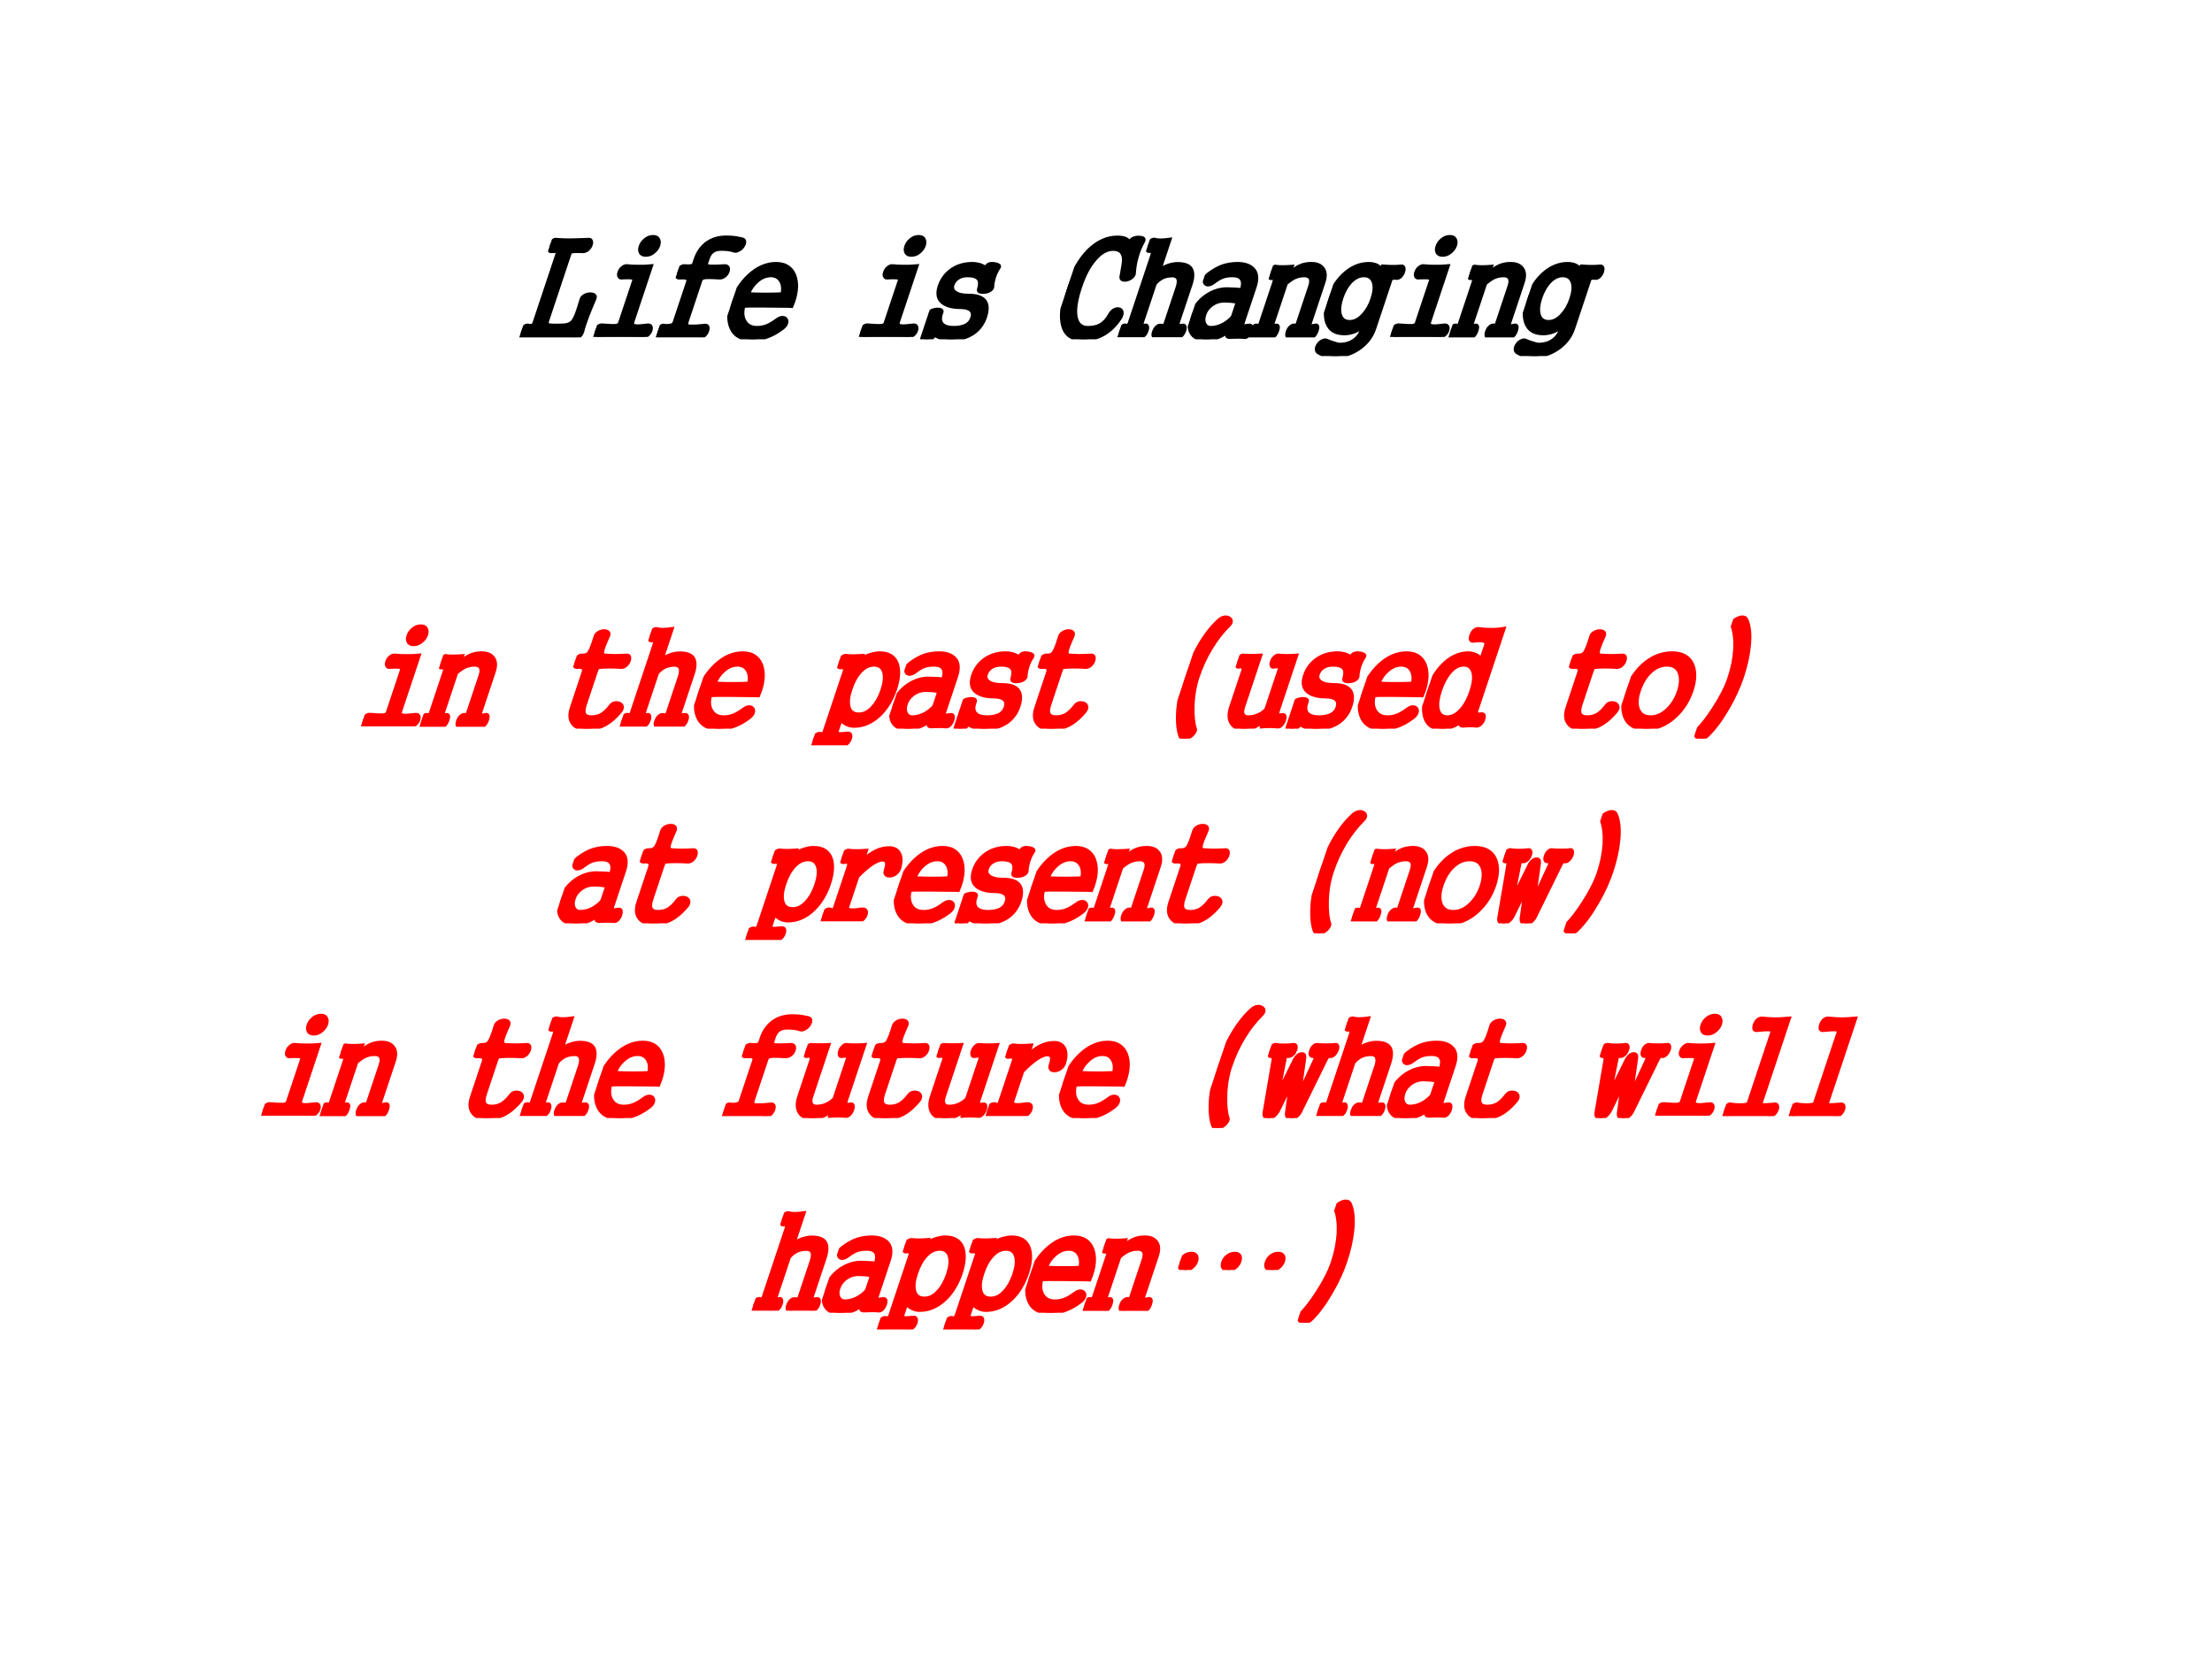 <?xml version="1.0" encoding="UTF-8" standalone="no"?>
<!DOCTYPE svg PUBLIC "-//W3C//DTD SVG 1.1//EN" "http://www.w3.org/Graphics/SVG/1.1/DTD/svg11.dtd">
<svg xmlns="http://www.w3.org/2000/svg" xmlns:xlink="http://www.w3.org/1999/xlink" version="1.1" width="720pt" height="540pt" viewBox="0 0 720 540">
<rect x="0" y="0" width="720" height="540" fill="#333333" stroke="none"/>
<g enable-background="new">
<g>
<g id="Layer-1" data-name="Artifact">
<clipPath id="cp6">
<path transform="matrix(1,0,0,-1,0,540)" d="M 0 0 L 720 0 L 720 540 L 0 540 Z " fill-rule="evenodd"/>
</clipPath>
<g clip-path="url(#cp6)">
<path transform="matrix(1,0,0,-1,0,540)" d="M 0 0 L 720 0 L 720 540 L 0 540 Z " fill="#ffffff" fill-rule="evenodd"/>
</g>
</g>
<g id="Layer-1" data-name="Span">
<clipPath id="cp7">
<path transform="matrix(1,0,0,-1,0,540)" d="M 0 0 L 720 0 L 720 540 L 0 540 Z " fill-rule="evenodd"/>
</clipPath>
<g clip-path="url(#cp7)">
<symbol id="font_8_8e9">
<path d="M .076 .624 L .076 .115 C .076 .099 .072 .09 .062 .087 C .057 .084 .046 .084 .029 .087 C .02 .089 .013 .085 .008 .075 C .003 .067 0 .057 0 .045 C 0 .032 .003 .022 .008 .013 C .013 .005 .02 .001 .029 .003 C .084 .005 .143 .006 .205 .006 C .268 .006 .328 .005 .386 .003 C .412 0 .43 .001 .439 .006 C .448 .011 .452 .022 .452 .041 C .449 .064 .449 .101 .451 .151 C .452 .18 .456 .224 .461 .282 C .462 .294 .458 .303 .448 .309 C .44 .315 .429 .318 .415 .318 C .401 .318 .389 .315 .38 .309 C .369 .303 .365 .294 .366 .282 C .368 .231 .368 .195 .367 .174 C .365 .148 .361 .128 .354 .116 C .346 .104 .333 .095 .315 .091 C .302 .088 .278 .087 .244 .087 L .228 .087 C .206 .087 .191 .088 .184 .09 C .172 .093 .166 .102 .166 .115 L .166 .624 C .166 .63 .173 .634 .187 .636 C .196 .638 .214 .638 .24 .638 L .263 .637 C .274 .637 .284 .641 .291 .65 C .298 .658 .301 .668 .301 .68 C .301 .693 .298 .703 .291 .711 C .284 .72 .274 .723 .263 .721 C .207 .719 .161 .717 .124 .717 C .086 .717 .055 .719 .029 .721 C .02 .723 .013 .72 .008 .711 C .003 .703 0 .693 0 .68 C 0 .668 .003 .658 .008 .65 C .013 .641 .02 .637 .029 .637 L .04 .638 C .053 .638 .062 .638 .066 .636 C .073 .635 .076 .631 .076 .624 Z "/>
</symbol>
<symbol id="font_8_906">
<path d="M .192 .739 C .172 .739 .155 .732 .144 .718 C .133 .706 .128 .69 .128 .672 C .128 .655 .133 .641 .144 .628 C .155 .614 .172 .607 .192 .607 C .213 .607 .229 .614 .24 .628 C .251 .641 .257 .655 .257 .672 C .257 .69 .251 .706 .24 .718 C .229 .732 .213 .739 .192 .739 M .164 .424 L .164 .106 C .164 .091 .153 .083 .132 .081 C .119 .08 .093 .081 .055 .084 L .038 .085 C .026 .087 .016 .084 .009 .075 C .003 .066 0 .056 0 .043 C 0 .031 .003 .021 .009 .013 C .016 .004 .026 0 .038 .001 C .083 .003 .133 .003 .189 .003 C .246 .003 .304 .003 .363 .001 C .378 0 .389 .004 .397 .013 C .405 .021 .409 .032 .409 .044 C .409 .057 .405 .068 .397 .076 C .389 .084 .378 .087 .363 .084 C .325 .079 .299 .077 .284 .079 C .264 .081 .254 .09 .254 .106 L .254 .523 C .222 .52 .189 .518 .156 .519 C .124 .519 .097 .52 .074 .523 C .062 .525 .052 .521 .045 .512 C .038 .504 .035 .494 .035 .481 C .035 .468 .038 .458 .045 .451 C .052 .441 .062 .438 .074 .439 L .08 .44 C .108 .441 .127 .441 .138 .44 C .155 .438 .164 .433 .164 .424 Z "/>
</symbol>
<symbol id="font_8_903">
<path d="M .102 .417 L .102 .114 C .102 .101 .095 .093 .082 .088 C .07 .084 .052 .083 .03 .085 C .021 .089 .013 .086 .008 .076 C .003 .069 .001 .059 .001 .046 C .001 .033 .003 .022 .008 .014 C .013 .004 .021 -0 .03 .001 C .052 .005 .091 .007 .147 .007 C .203 .007 .262 .005 .324 .001 C .337 -0 .348 .004 .355 .013 C .362 .021 .365 .032 .365 .045 C .365 .058 .362 .068 .355 .076 C .348 .085 .337 .088 .324 .085 C .304 .083 .285 .082 .266 .08 C .247 .08 .233 .08 .222 .08 C .211 .08 .204 .083 .199 .087 C .194 .092 .191 .101 .191 .114 L .191 .417 C .191 .431 .199 .439 .215 .443 C .232 .446 .27 .446 .327 .442 C .34 .441 .351 .445 .359 .454 C .367 .462 .37 .472 .37 .484 C .37 .496 .367 .506 .359 .514 C .351 .523 .34 .527 .327 .526 C .269 .522 .231 .522 .215 .524 C .199 .526 .191 .534 .191 .546 L .191 .58 C .191 .605 .198 .623 .21 .635 C .222 .647 .242 .654 .268 .654 C .286 .654 .304 .653 .32 .652 C .34 .649 .357 .646 .371 .641 C .382 .638 .392 .64 .401 .647 C .41 .653 .417 .661 .42 .673 C .423 .685 .423 .695 .419 .704 C .414 .715 .405 .721 .393 .724 C .367 .729 .347 .733 .331 .735 C .313 .737 .292 .738 .268 .738 C .211 .738 .168 .722 .14 .692 C .114 .664 .102 .627 .102 .58 L .102 .546 C .102 .535 .094 .528 .08 .526 C .072 .524 .056 .524 .033 .526 C .023 .527 .014 .523 .008 .514 C .003 .506 0 .496 0 .485 C 0 .473 .003 .463 .008 .454 C .014 .445 .023 .441 .033 .442 C .055 .443 .071 .443 .08 .441 C .094 .438 .102 .43 .102 .417 Z "/>
</symbol>
<symbol id="font_8_902">
<path d="M .227 .557 C .157 .557 .101 .528 .059 .471 C .02 .417 0 .353 0 .277 C 0 .202 .02 .138 .061 .086 C .105 .029 .167 0 .244 0 C .28 0 .312 .006 .341 .017 C .376 .03 .409 .051 .439 .082 C .45 .093 .455 .105 .454 .117 C .453 .128 .449 .137 .439 .146 C .431 .153 .421 .158 .41 .158 C .398 .159 .387 .154 .378 .145 C .354 .122 .333 .106 .314 .098 C .295 .089 .271 .084 .244 .084 C .201 .084 .165 .101 .137 .134 C .111 .164 .097 .202 .095 .246 C .119 .249 .167 .25 .237 .249 C .278 .249 .343 .248 .431 .247 L .451 .246 L .453 .277 C .453 .353 .433 .417 .394 .471 C .351 .528 .295 .557 .227 .557 M .227 .473 C .262 .473 .292 .458 .316 .429 C .338 .403 .35 .371 .354 .333 C .314 .331 .272 .33 .228 .33 C .187 .33 .144 .331 .1 .333 C .102 .371 .114 .404 .136 .43 C .159 .458 .189 .473 .227 .473 Z "/>
</symbol>
<symbol id="font_8_8bd">
<path d="M -2147483500 -2147483500 Z "/>
</symbol>
<symbol id="font_8_910">
<path d="M .198 .557 C .135 .557 .087 .54 .055 .506 C .028 .477 .015 .441 .015 .397 C .015 .338 .04 .294 .092 .267 C .128 .248 .172 .238 .225 .238 C .261 .238 .288 .231 .307 .218 C .325 .205 .334 .186 .334 .161 C .334 .136 .325 .118 .306 .104 C .286 .091 .257 .084 .218 .084 C .177 .084 .146 .093 .125 .11 C .102 .129 .092 .157 .094 .195 C .095 .204 .09 .21 .079 .215 C .07 .219 .059 .22 .045 .219 C .031 .217 .02 .214 .012 .208 C .003 .201 0 .193 .004 .183 C .008 .161 .011 .136 .012 .108 C .012 .08 .009 .056 .005 .037 C .002 .027 .004 .018 .013 .012 C .021 .006 .031 .002 .044 .001 C .057 0 .068 .002 .077 .005 C .088 .009 .094 .014 .094 .021 C .093 .028 .095 .032 .1 .032 C .103 .032 .11 .029 .122 .024 C .138 .017 .152 .012 .163 .009 C .183 .003 .204 0 .225 0 C .295 0 .347 .015 .382 .046 C .412 .073 .428 .112 .428 .161 C .428 .218 .41 .26 .376 .287 C .345 .311 .303 .322 .249 .322 C .201 .322 .166 .33 .142 .345 C .119 .358 .108 .376 .108 .398 C .108 .423 .117 .441 .135 .455 C .151 .467 .173 .473 .2 .473 C .239 .473 .268 .465 .286 .449 C .303 .434 .312 .409 .313 .376 C .312 .367 .317 .36 .328 .354 C .338 .351 .35 .349 .364 .351 C .378 .352 .389 .355 .397 .361 C .407 .368 .41 .377 .406 .386 C .4 .405 .397 .427 .396 .452 C .396 .481 .399 .505 .406 .525 C .41 .533 .407 .539 .397 .545 C .39 .549 .379 .553 .366 .555 C .353 .557 .341 .558 .331 .556 C .321 .554 .315 .549 .315 .543 C .316 .535 .314 .531 .311 .53 C .307 .53 .3 .532 .29 .536 C .275 .543 .262 .547 .252 .55 C .234 .554 .216 .557 .198 .557 Z "/>
</symbol>
<symbol id="font_8_8e0">
<path d="M .381 .186 C .372 .146 .355 .119 .33 .103 C .31 .09 .281 .084 .244 .084 C .193 .084 .155 .114 .128 .173 C .104 .226 .093 .296 .093 .383 C .093 .47 .106 .539 .134 .59 C .161 .642 .199 .668 .248 .668 C .276 .668 .299 .66 .316 .644 C .337 .625 .351 .596 .357 .557 L .371 .47 C .372 .458 .378 .45 .389 .444 C .398 .44 .409 .439 .421 .441 C .433 .444 .443 .449 .449 .457 C .457 .465 .46 .474 .457 .483 C .445 .527 .438 .569 .437 .608 C .435 .647 .438 .684 .446 .721 C .448 .73 .445 .737 .437 .743 C .429 .748 .418 .75 .404 .751 C .392 .752 .381 .751 .371 .747 C .36 .744 .354 .739 .354 .731 L .354 .71 C .335 .726 .32 .736 .308 .741 C .29 .748 .268 .752 .241 .752 C .166 .752 .107 .72 .064 .657 C .021 .592 0 .501 0 .383 C 0 .264 .02 .172 .061 .105 C .103 .035 .164 0 .244 0 C .295 0 .338 .01 .372 .03 C .416 .056 .447 .099 .465 .157 C .469 .173 .467 .187 .461 .198 C .455 .209 .446 .216 .435 .22 C .422 .224 .411 .223 .401 .217 C .39 .211 .383 .201 .381 .186 Z "/>
</symbol>
<symbol id="font_8_905">
<path d="M .056 .608 L .056 .108 C .056 .095 .054 .087 .05 .084 C .048 .083 .043 .083 .035 .085 L .029 .086 C .02 .089 .012 .086 .007 .076 C .002 .069 0 .059 0 .046 C 0 .034 .002 .023 .007 .015 C .012 .005 .02 .001 .029 .002 C .048 .004 .072 .005 .102 .005 C .128 .005 .151 .004 .171 .002 C .18 .001 .188 .005 .193 .014 C .199 .022 .201 .032 .201 .044 C .201 .057 .199 .068 .193 .076 C .188 .085 .18 .088 .171 .086 L .165 .085 C .159 .083 .154 .083 .151 .085 C .147 .088 .146 .095 .146 .108 L .146 .393 C .157 .415 .173 .431 .191 .442 C .21 .452 .233 .457 .259 .457 C .276 .457 .291 .452 .302 .441 C .315 .426 .322 .404 .322 .373 L .322 .108 C .322 .096 .32 .089 .316 .085 C .314 .084 .308 .084 .3 .084 L .288 .085 C .278 .087 .27 .083 .264 .074 C .259 .065 .257 .055 .257 .043 C .257 .031 .259 .021 .265 .013 C .271 .004 .278 -0 .288 .001 C .315 .004 .343 .005 .372 .005 C .399 .005 .424 .004 .445 .001 C .456 -0 .464 .004 .471 .013 C .477 .021 .479 .032 .479 .044 C .479 .057 .477 .068 .471 .076 C .464 .085 .456 .088 .445 .085 L .434 .084 C .424 .082 .419 .082 .417 .084 C .414 .088 .412 .095 .412 .108 L .412 .386 C .412 .44 .398 .48 .371 .506 C .346 .53 .308 .541 .259 .541 C .239 .541 .219 .537 .197 .529 C .173 .52 .156 .507 .146 .493 L .146 .721 C .119 .717 .094 .715 .072 .715 C .052 .716 .038 .718 .029 .721 C .02 .722 .012 .718 .007 .709 C .002 .701 0 .691 0 .679 C 0 .667 .002 .658 .007 .65 C .012 .641 .02 .636 .029 .637 C .038 .64 .044 .64 .048 .636 C .053 .631 .056 .621 .056 .608 Z "/>
</symbol>
<symbol id="font_8_8fe">
<path d="M .305 .054 C .306 .047 .309 .04 .312 .033 C .316 .026 .32 .021 .325 .02 L .339 .017 L .363 .018 C .383 .018 .397 .019 .406 .019 C .421 .019 .435 .018 .448 .017 C .457 .015 .465 .018 .471 .027 C .475 .035 .478 .045 .478 .058 C .478 .07 .475 .08 .471 .089 C .465 .098 .457 .102 .448 .101 L .438 .1 C .421 .096 .411 .096 .407 .098 C .401 .1 .398 .108 .398 .121 L .398 .383 C .398 .445 .377 .491 .334 .521 C .3 .545 .258 .557 .209 .557 C .171 .557 .137 .551 .109 .541 C .079 .529 .051 .51 .024 .483 C .015 .474 .01 .464 .01 .451 C .01 .439 .014 .429 .021 .42 C .029 .411 .038 .406 .049 .405 C .061 .405 .072 .409 .082 .419 C .103 .44 .122 .455 .14 .462 C .157 .469 .18 .473 .209 .473 C .246 .473 .272 .463 .288 .442 C .302 .425 .309 .398 .309 .361 C .298 .365 .279 .367 .252 .368 C .229 .369 .21 .37 .193 .37 C .141 .37 .097 .354 .06 .322 C .02 .286 0 .239 0 .18 C 0 .125 .015 .081 .045 .049 C .075 .016 .116 0 .169 0 C .199 0 .225 .005 .248 .014 C .273 .023 .292 .036 .305 .054 M .309 .169 C .298 .146 .28 .126 .257 .11 C .231 .093 .201 .084 .169 .084 C .149 .084 .131 .093 .116 .111 C .101 .13 .094 .152 .094 .18 C .094 .207 .103 .231 .122 .251 C .144 .274 .174 .286 .213 .286 C .224 .286 .239 .285 .259 .284 C .28 .282 .296 .28 .309 .277 L .309 .169 Z "/>
</symbol>
<symbol id="font_8_90b">
<path d="M .05 .408 L .05 .099 C .05 .091 .049 .087 .046 .086 C .043 .084 .037 .085 .026 .087 L .021 .087 C .014 .089 .009 .086 .005 .077 C .002 .069 0 .059 0 .047 C 0 .034 .002 .023 .005 .015 C .009 .006 .014 .001 .021 .003 C .049 .005 .075 .006 .099 .006 C .122 .006 .144 .005 .163 .003 C .172 .001 .18 .005 .186 .014 C .19 .022 .192 .033 .192 .046 C .192 .059 .19 .069 .186 .077 C .18 .086 .172 .089 .163 .087 C .152 .083 .145 .082 .143 .084 C .141 .085 .14 .09 .14 .099 L .14 .396 C .157 .417 .174 .432 .188 .441 C .209 .453 .233 .459 .26 .459 C .28 .459 .296 .453 .307 .442 C .319 .429 .325 .409 .325 .381 L .325 .099 C .325 .091 .324 .087 .322 .086 C .321 .085 .317 .085 .312 .086 L .307 .087 C .295 .09 .286 .087 .279 .077 C .273 .069 .271 .058 .271 .045 C .271 .032 .274 .021 .28 .013 C .287 .004 .296 0 .307 .003 C .344 .005 .371 .006 .39 .006 C .408 .006 .429 .005 .453 .003 C .463 .001 .471 .004 .477 .013 C .482 .022 .484 .033 .484 .046 C .484 .059 .482 .069 .477 .078 C .471 .087 .463 .09 .453 .087 C .441 .083 .431 .082 .425 .084 C .418 .086 .415 .091 .415 .099 L .415 .403 C .415 .449 .4 .485 .37 .51 C .345 .532 .313 .543 .275 .543 C .248 .543 .225 .539 .206 .531 C .195 .526 .182 .519 .168 .507 L .161 .502 L .159 .501 C .152 .496 .147 .494 .145 .496 C .14 .498 .139 .507 .141 .522 C .116 .52 .092 .519 .068 .519 C .047 .519 .031 .52 .021 .522 C .014 .525 .009 .522 .005 .513 C .002 .506 0 .495 0 .482 C 0 .47 .002 .459 .005 .451 C .009 .442 .014 .438 .021 .438 C .034 .44 .042 .439 .045 .436 C .048 .433 .05 .424 .05 .408 Z "/>
</symbol>
<symbol id="font_8_904">
<path d="M .412 .2 L .412 .559 C .412 .568 .416 .574 .423 .576 C .427 .578 .436 .579 .448 .579 L .452 .578 C .463 .576 .471 .579 .478 .588 C .483 .596 .486 .606 .486 .618 C .486 .631 .483 .641 .478 .649 C .471 .659 .463 .663 .452 .662 C .434 .66 .415 .659 .395 .659 C .374 .659 .35 .66 .321 .662 C .321 .652 .32 .646 .317 .646 C .315 .644 .31 .646 .302 .652 C .289 .66 .277 .666 .266 .671 C .247 .677 .228 .681 .206 .681 C .14 .681 .088 .654 .05 .602 C .017 .555 0 .496 0 .426 C 0 .355 .017 .297 .05 .249 C .088 .195 .14 .168 .206 .168 C .231 .168 .252 .172 .271 .18 C .29 .188 .308 .2 .323 .217 L .323 .201 C .323 .166 .312 .138 .29 .117 C .267 .095 .235 .084 .193 .084 C .182 .084 .166 .087 .145 .094 C .124 .099 .107 .105 .092 .111 C .079 .117 .068 .118 .059 .112 C .049 .108 .042 .1 .038 .089 C .034 .078 .033 .068 .036 .057 C .04 .044 .048 .035 .061 .028 C .079 .018 .101 .01 .125 .006 C .145 .002 .168 0 .193 0 C .255 0 .306 .018 .347 .053 C .39 .09 .412 .139 .412 .2 M .209 .597 C .246 .597 .275 .579 .296 .545 C .315 .514 .324 .474 .324 .426 C .324 .378 .315 .339 .296 .307 C .275 .27 .246 .252 .209 .252 C .171 .252 .142 .27 .121 .307 C .103 .339 .094 .378 .094 .426 C .094 .474 .103 .514 .121 .545 C .142 .579 .171 .597 .209 .597 Z "/>
</symbol>
<use xlink:href="#font_8_8e9" transform="matrix(44.04,0,14.679,-44.04,169.014,109.818)"/>
<use xlink:href="#font_8_906" transform="matrix(44.04,0,14.679,-44.04,193.049,109.674)"/>
<use xlink:href="#font_8_903" transform="matrix(44.04,0,14.679,-44.04,213.428,109.803)"/>
<use xlink:href="#font_8_902" transform="matrix(44.04,0,14.679,-44.04,234.195,110.434)"/>
<use xlink:href="#font_8_8bd" transform="matrix(44.04,0,14.679,-44.04,126097080000,-94575170000)"/>
<use xlink:href="#font_8_906" transform="matrix(44.04,0,14.679,-44.04,279.5,109.674)"/>
<use xlink:href="#font_8_910" transform="matrix(44.04,0,14.679,-44.04,299.407,110.434)"/>
<use xlink:href="#font_8_8bd" transform="matrix(44.04,0,14.679,-44.04,126097080000,-94575170000)"/>
<use xlink:href="#font_8_8e0" transform="matrix(44.04,0,14.679,-44.04,341.838,110.434)"/>
<use xlink:href="#font_8_905" transform="matrix(44.04,0,14.679,-44.04,363.685,109.76)"/>
<use xlink:href="#font_8_8fe" transform="matrix(44.04,0,14.679,-44.04,385.212,110.434)"/>
<use xlink:href="#font_8_90b" transform="matrix(44.04,0,14.679,-44.04,406.567,109.818)"/>
<use xlink:href="#font_8_904" transform="matrix(44.04,0,14.679,-44.04,426.21,115.896)"/>
<use xlink:href="#font_8_906" transform="matrix(44.04,0,14.679,-44.04,452.401,109.674)"/>
<use xlink:href="#font_8_90b" transform="matrix(44.04,0,14.679,-44.04,471.438,109.818)"/>
<use xlink:href="#font_8_904" transform="matrix(44.04,0,14.679,-44.04,490.949,115.896)"/>
<use xlink:href="#font_8_8e9" stroke-width=".029" stroke-linecap="butt" stroke-miterlimit="10" stroke-linejoin="miter" transform="matrix(44.04,0,14.679,-44.04,169.014,109.818)" fill="none" stroke="#000000"/>
<use xlink:href="#font_8_906" stroke-width=".029" stroke-linecap="butt" stroke-miterlimit="10" stroke-linejoin="miter" transform="matrix(44.04,0,14.679,-44.04,193.049,109.674)" fill="none" stroke="#000000"/>
<use xlink:href="#font_8_903" stroke-width=".029" stroke-linecap="butt" stroke-miterlimit="10" stroke-linejoin="miter" transform="matrix(44.04,0,14.679,-44.04,213.428,109.803)" fill="none" stroke="#000000"/>
<use xlink:href="#font_8_902" stroke-width=".029" stroke-linecap="butt" stroke-miterlimit="10" stroke-linejoin="miter" transform="matrix(44.04,0,14.679,-44.04,234.195,110.434)" fill="none" stroke="#000000"/>
<use xlink:href="#font_8_8bd" stroke-width=".029" stroke-linecap="butt" stroke-miterlimit="10" stroke-linejoin="miter" transform="matrix(44.04,0,14.679,-44.04,126097080000,-94575170000)" fill="none" stroke="#000000"/>
<use xlink:href="#font_8_906" stroke-width=".029" stroke-linecap="butt" stroke-miterlimit="10" stroke-linejoin="miter" transform="matrix(44.04,0,14.679,-44.04,279.5,109.674)" fill="none" stroke="#000000"/>
<use xlink:href="#font_8_910" stroke-width=".029" stroke-linecap="butt" stroke-miterlimit="10" stroke-linejoin="miter" transform="matrix(44.04,0,14.679,-44.04,299.407,110.434)" fill="none" stroke="#000000"/>
<use xlink:href="#font_8_8bd" stroke-width=".029" stroke-linecap="butt" stroke-miterlimit="10" stroke-linejoin="miter" transform="matrix(44.04,0,14.679,-44.04,126097080000,-94575170000)" fill="none" stroke="#000000"/>
<use xlink:href="#font_8_8e0" stroke-width=".029" stroke-linecap="butt" stroke-miterlimit="10" stroke-linejoin="miter" transform="matrix(44.04,0,14.679,-44.04,341.838,110.434)" fill="none" stroke="#000000"/>
<use xlink:href="#font_8_905" stroke-width=".029" stroke-linecap="butt" stroke-miterlimit="10" stroke-linejoin="miter" transform="matrix(44.04,0,14.679,-44.04,363.685,109.76)" fill="none" stroke="#000000"/>
<use xlink:href="#font_8_8fe" stroke-width=".029" stroke-linecap="butt" stroke-miterlimit="10" stroke-linejoin="miter" transform="matrix(44.04,0,14.679,-44.04,385.212,110.434)" fill="none" stroke="#000000"/>
<use xlink:href="#font_8_90b" stroke-width=".029" stroke-linecap="butt" stroke-miterlimit="10" stroke-linejoin="miter" transform="matrix(44.04,0,14.679,-44.04,406.567,109.818)" fill="none" stroke="#000000"/>
<use xlink:href="#font_8_904" stroke-width=".029" stroke-linecap="butt" stroke-miterlimit="10" stroke-linejoin="miter" transform="matrix(44.04,0,14.679,-44.04,426.21,115.896)" fill="none" stroke="#000000"/>
<use xlink:href="#font_8_906" stroke-width=".029" stroke-linecap="butt" stroke-miterlimit="10" stroke-linejoin="miter" transform="matrix(44.04,0,14.679,-44.04,452.401,109.674)" fill="none" stroke="#000000"/>
<use xlink:href="#font_8_90b" stroke-width=".029" stroke-linecap="butt" stroke-miterlimit="10" stroke-linejoin="miter" transform="matrix(44.04,0,14.679,-44.04,471.438,109.818)" fill="none" stroke="#000000"/>
<use xlink:href="#font_8_904" stroke-width=".029" stroke-linecap="butt" stroke-miterlimit="10" stroke-linejoin="miter" transform="matrix(44.04,0,14.679,-44.04,490.949,115.896)" fill="none" stroke="#000000"/>
</g>
</g>
<g id="Layer-1" data-name="Span">
<clipPath id="cp9">
<path transform="matrix(1,0,0,-1,0,540)" d="M 0 0 L 720 0 L 720 540 L 0 540 Z " fill-rule="evenodd"/>
</clipPath>
<g clip-path="url(#cp9)">
<symbol id="font_8_911">
<path d="M .09 .42 L .09 .158 C .09 .111 .105 .072 .136 .043 C .166 .014 .203 0 .249 0 C .297 0 .333 .006 .358 .018 C .398 .036 .431 .072 .458 .125 C .464 .138 .464 .15 .458 .16 C .453 .17 .444 .177 .432 .183 C .419 .188 .408 .189 .396 .188 C .385 .186 .377 .181 .374 .172 C .362 .143 .347 .121 .329 .106 C .31 .091 .285 .084 .256 .084 C .229 .084 .21 .091 .197 .106 C .186 .121 .18 .144 .18 .174 L .18 .42 C .18 .435 .181 .444 .184 .448 C .186 .452 .193 .455 .203 .456 C .221 .458 .244 .459 .273 .459 C .303 .459 .332 .458 .36 .456 C .372 .455 .381 .46 .388 .469 C .394 .477 .397 .487 .397 .499 C .397 .511 .394 .521 .388 .529 C .381 .538 .372 .541 .36 .54 C .333 .538 .304 .537 .272 .537 C .246 .538 .223 .539 .203 .54 C .188 .542 .179 .552 .177 .569 C .174 .586 .176 .624 .183 .684 C .183 .695 .179 .704 .169 .711 C .16 .717 .15 .72 .137 .72 C .124 .72 .113 .717 .104 .711 C .094 .704 .089 .695 .09 .684 C .092 .623 .09 .584 .083 .565 C .076 .547 .06 .539 .035 .54 C .024 .541 .015 .537 .009 .528 C .003 .52 0 .51 0 .498 C 0 .486 .003 .476 .009 .468 C .015 .459 .024 .455 .035 .456 C .054 .458 .068 .456 .077 .451 C .086 .445 .09 .435 .09 .42 Z "/>
</symbol>
<symbol id="font_8_90d">
<path d="M .271 .596 C .311 .596 .34 .577 .361 .541 C .38 .508 .39 .465 .39 .411 C .39 .358 .38 .316 .361 .283 C .34 .246 .311 .228 .271 .228 C .232 .228 .201 .246 .181 .283 C .162 .316 .153 .358 .153 .411 C .153 .465 .162 .508 .181 .541 C .201 .577 .232 .596 .271 .596 M .065 .106 C .065 .095 .062 .088 .055 .085 C .049 .082 .043 .082 .036 .084 C .024 .087 .015 .083 .009 .074 C .003 .066 0 .056 0 .044 C 0 .032 .003 .021 .009 .013 C .015 .004 .024 0 .036 .002 C .067 .004 .102 .005 .141 .005 C .179 .006 .21 .005 .233 .002 C .245 .001 .255 .005 .262 .014 C .268 .022 .271 .033 .271 .046 C .271 .058 .268 .068 .262 .076 C .255 .085 .245 .089 .233 .086 L .226 .086 C .2 .083 .183 .082 .175 .083 C .162 .085 .155 .091 .155 .102 L .155 .195 C .172 .179 .192 .166 .214 .157 C .235 .148 .255 .144 .275 .144 C .342 .144 .395 .171 .433 .225 C .466 .273 .483 .336 .483 .411 C .483 .487 .466 .55 .433 .599 C .395 .653 .342 .68 .275 .68 C .255 .68 .235 .676 .216 .67 C .205 .667 .193 .661 .178 .653 C .169 .647 .163 .645 .16 .646 C .157 .646 .156 .651 .157 .661 C .128 .659 .104 .658 .084 .658 C .064 .658 .048 .659 .035 .661 C .024 .662 .015 .658 .009 .648 C .003 .639 0 .629 0 .616 C 0 .604 .003 .594 .009 .586 C .015 .577 .024 .575 .035 .577 L .038 .577 C .047 .576 .053 .576 .057 .574 C .062 .571 .065 .565 .065 .556 L .065 .106 Z "/>
</symbol>
<symbol id="font_8_8c5">
<path d="M .107 .874 C .07 .826 .041 .76 .022 .675 C .007 .606 0 .532 0 .451 C 0 .379 .008 .305 .025 .23 C .046 .145 .073 .077 .107 .026 C .117 .011 .129 .003 .143 .001 C .154 0 .166 .003 .178 .011 C .189 .018 .197 .027 .201 .038 C .206 .05 .206 .06 .201 .067 C .176 .103 .152 .156 .13 .227 C .104 .309 .092 .384 .092 .451 C .092 .526 .101 .597 .119 .664 C .137 .732 .164 .791 .198 .84 C .203 .848 .204 .857 .199 .867 C .195 .876 .187 .883 .176 .888 C .164 .895 .152 .897 .141 .895 C .128 .894 .117 .887 .107 .874 Z "/>
</symbol>
<symbol id="font_8_912">
<path d="M .065 .433 L .065 .16 C .065 .114 .079 .076 .107 .045 C .135 .015 .171 0 .214 0 C .237 0 .258 .003 .275 .009 C .292 .015 .307 .023 .319 .035 C .325 .042 .33 .043 .333 .039 C .335 .036 .338 .029 .341 .016 C .364 .018 .384 .019 .402 .019 C .421 .019 .44 .018 .46 .016 C .469 .014 .477 .017 .482 .026 C .488 .035 .49 .046 .49 .059 C .49 .072 .488 .082 .482 .09 C .477 .099 .469 .102 .46 .1 L .449 .099 C .436 .097 .428 .097 .426 .099 C .423 .102 .421 .112 .421 .128 L .421 .54 C .398 .538 .375 .537 .352 .537 C .328 .537 .306 .538 .284 .54 C .275 .541 .268 .537 .263 .528 C .257 .521 .255 .511 .255 .499 C .255 .487 .257 .478 .263 .47 C .268 .461 .275 .457 .284 .458 C .304 .461 .317 .462 .323 .459 C .328 .456 .331 .45 .331 .438 L .331 .144 C .316 .122 .299 .107 .279 .098 C .261 .089 .239 .084 .213 .084 C .196 .084 .183 .089 .173 .099 C .161 .111 .155 .131 .155 .157 L .155 .54 C .137 .539 .114 .538 .085 .538 C .055 .538 .035 .539 .026 .54 C .018 .541 .011 .538 .006 .529 C .002 .521 0 .511 0 .499 C 0 .487 .002 .478 .006 .47 C .011 .461 .018 .457 .026 .458 C .037 .461 .046 .461 .053 .457 C .061 .453 .065 .445 .065 .433 Z "/>
</symbol>
<symbol id="font_8_901">
<path d="M .321 .623 L .321 .504 C .31 .52 .292 .534 .268 .544 C .245 .552 .225 .557 .206 .557 C .139 .557 .087 .528 .05 .472 C .017 .42 0 .355 0 .277 C 0 .201 .017 .137 .05 .086 C .087 .029 .139 0 .206 0 C .23 0 .253 .006 .275 .017 C .296 .026 .31 .037 .318 .05 C .321 .053 .323 .054 .324 .053 C .325 .052 .326 .05 .326 .046 C .327 .038 .329 .033 .332 .029 C .337 .024 .346 .022 .357 .022 C .377 .024 .395 .025 .41 .025 C .426 .025 .439 .024 .45 .022 C .461 .021 .469 .025 .477 .034 C .482 .042 .485 .052 .485 .064 C .485 .077 .482 .088 .477 .096 C .469 .105 .461 .108 .45 .106 C .437 .104 .427 .105 .421 .108 C .415 .112 .412 .119 .412 .128 L .412 .738 C .385 .733 .354 .73 .318 .73 C .284 .73 .253 .732 .225 .736 C .213 .738 .203 .734 .196 .725 C .19 .716 .188 .705 .188 .692 C .188 .679 .19 .669 .196 .661 C .203 .652 .213 .648 .225 .65 C .257 .654 .28 .654 .293 .651 C .312 .647 .321 .638 .321 .623 M .209 .473 C .247 .473 .276 .453 .298 .414 C .317 .379 .326 .333 .326 .277 C .326 .223 .317 .178 .298 .143 C .276 .104 .247 .084 .209 .084 C .171 .084 .141 .104 .121 .143 C .103 .178 .094 .223 .094 .277 C .094 .333 .103 .379 .121 .414 C .141 .453 .171 .473 .209 .473 Z "/>
</symbol>
<symbol id="font_8_90c">
<path d="M .241 .557 C .164 .557 .103 .528 .059 .471 C .02 .419 0 .354 0 .277 C 0 .201 .02 .137 .059 .086 C .103 .029 .164 0 .241 0 C .318 0 .379 .029 .423 .086 C .463 .138 .483 .202 .483 .277 C .483 .354 .463 .419 .423 .471 C .379 .528 .318 .557 .241 .557 M .241 .473 C .289 .473 .326 .453 .353 .413 C .377 .377 .39 .332 .39 .278 C .39 .225 .377 .18 .353 .145 C .325 .104 .288 .084 .241 .084 C .193 .084 .156 .104 .129 .145 C .105 .18 .094 .225 .094 .278 C .094 .333 .105 .378 .129 .413 C .156 .453 .193 .473 .241 .473 Z "/>
</symbol>
<symbol id="font_8_8c6">
<path d="M .1 .874 C .09 .887 .079 .894 .066 .895 C .054 .897 .043 .895 .031 .888 C .02 .883 .012 .876 .007 .867 C .003 .857 .004 .848 .009 .84 C .043 .791 .069 .732 .088 .664 C .106 .597 .116 .526 .116 .451 C .116 .384 .103 .309 .077 .227 C .055 .156 .031 .103 .007 .067 C .001 .06 0 .05 .005 .038 C .009 .027 .017 .018 .028 .011 C .04 .003 .052 0 .064 .001 C .078 .003 .09 .011 .1 .026 C .134 .077 .161 .145 .181 .23 C .199 .305 .208 .379 .208 .451 C .208 .532 .2 .606 .184 .675 C .165 .76 .137 .826 .1 .874 Z "/>
</symbol>
<use xlink:href="#font_8_906" transform="matrix(44.04,0,14.679,-44.04,117.47,236.414)" fill="#ff0000"/>
<use xlink:href="#font_8_90b" transform="matrix(44.04,0,14.679,-44.04,136.507,236.558)" fill="#ff0000"/>
<use xlink:href="#font_8_8bd" transform="matrix(44.04,0,14.679,-44.04,126097080000,-94575170000)" fill="#ff0000"/>
<use xlink:href="#font_8_911" transform="matrix(44.04,0,14.679,-44.04,179.851,237.174)" fill="#ff0000"/>
<use xlink:href="#font_8_905" transform="matrix(44.04,0,14.679,-44.04,201.655,236.5)" fill="#ff0000"/>
<use xlink:href="#font_8_902" transform="matrix(44.04,0,14.679,-44.04,223.354,237.174)" fill="#ff0000"/>
<use xlink:href="#font_8_8bd" transform="matrix(44.04,0,14.679,-44.04,126097080000,-94575170000)" fill="#ff0000"/>
<use xlink:href="#font_8_90d" transform="matrix(44.04,0,14.679,-44.04,264.022,242.593)" fill="#ff0000"/>
<use xlink:href="#font_8_8fe" transform="matrix(44.04,0,14.679,-44.04,288.053,237.174)" fill="#ff0000"/>
<use xlink:href="#font_8_910" transform="matrix(44.04,0,14.679,-44.04,310.278,237.174)" fill="#ff0000"/>
<use xlink:href="#font_8_911" transform="matrix(44.04,0,14.679,-44.04,331.04,237.174)" fill="#ff0000"/>
<use xlink:href="#font_8_8bd" transform="matrix(44.04,0,14.679,-44.04,126097080000,-94575170000)" fill="#ff0000"/>
<use xlink:href="#font_8_8c5" transform="matrix(44.04,0,14.679,-44.04,379.101,240.414)" fill="#ff0000"/>
<use xlink:href="#font_8_912" transform="matrix(44.04,0,14.679,-44.04,395.481,237.174)" fill="#ff0000"/>
<use xlink:href="#font_8_910" transform="matrix(44.04,0,14.679,-44.04,418.308,237.174)" fill="#ff0000"/>
<use xlink:href="#font_8_902" transform="matrix(44.04,0,14.679,-44.04,439.414,237.174)" fill="#ff0000"/>
<use xlink:href="#font_8_901" transform="matrix(44.04,0,14.679,-44.04,460.478,237.174)" fill="#ff0000"/>
<use xlink:href="#font_8_8bd" transform="matrix(44.04,0,14.679,-44.04,126097080000,-94575170000)" fill="#ff0000"/>
<use xlink:href="#font_8_911" transform="matrix(44.04,0,14.679,-44.04,503.941,237.174)" fill="#ff0000"/>
<use xlink:href="#font_8_90c" transform="matrix(44.04,0,14.679,-44.04,525.22,237.174)" fill="#ff0000"/>
<use xlink:href="#font_8_8c6" transform="matrix(44.04,0,14.679,-44.04,551.196,240.414)" fill="#ff0000"/>
<use xlink:href="#font_8_906" stroke-width=".029" stroke-linecap="butt" stroke-miterlimit="10" stroke-linejoin="miter" transform="matrix(44.04,0,14.679,-44.04,117.47,236.414)" fill="none" stroke="#ff0000"/>
<use xlink:href="#font_8_90b" stroke-width=".029" stroke-linecap="butt" stroke-miterlimit="10" stroke-linejoin="miter" transform="matrix(44.04,0,14.679,-44.04,136.507,236.558)" fill="none" stroke="#ff0000"/>
<use xlink:href="#font_8_8bd" stroke-width=".029" stroke-linecap="butt" stroke-miterlimit="10" stroke-linejoin="miter" transform="matrix(44.04,0,14.679,-44.04,126097080000,-94575170000)" fill="none" stroke="#ff0000"/>
<use xlink:href="#font_8_911" stroke-width=".029" stroke-linecap="butt" stroke-miterlimit="10" stroke-linejoin="miter" transform="matrix(44.04,0,14.679,-44.04,179.851,237.174)" fill="none" stroke="#ff0000"/>
<use xlink:href="#font_8_905" stroke-width=".029" stroke-linecap="butt" stroke-miterlimit="10" stroke-linejoin="miter" transform="matrix(44.04,0,14.679,-44.04,201.655,236.5)" fill="none" stroke="#ff0000"/>
<use xlink:href="#font_8_902" stroke-width=".029" stroke-linecap="butt" stroke-miterlimit="10" stroke-linejoin="miter" transform="matrix(44.04,0,14.679,-44.04,223.354,237.174)" fill="none" stroke="#ff0000"/>
<use xlink:href="#font_8_8bd" stroke-width=".029" stroke-linecap="butt" stroke-miterlimit="10" stroke-linejoin="miter" transform="matrix(44.04,0,14.679,-44.04,126097080000,-94575170000)" fill="none" stroke="#ff0000"/>
<use xlink:href="#font_8_90d" stroke-width=".029" stroke-linecap="butt" stroke-miterlimit="10" stroke-linejoin="miter" transform="matrix(44.04,0,14.679,-44.04,264.022,242.593)" fill="none" stroke="#ff0000"/>
<use xlink:href="#font_8_8fe" stroke-width=".029" stroke-linecap="butt" stroke-miterlimit="10" stroke-linejoin="miter" transform="matrix(44.04,0,14.679,-44.04,288.053,237.174)" fill="none" stroke="#ff0000"/>
<use xlink:href="#font_8_910" stroke-width=".029" stroke-linecap="butt" stroke-miterlimit="10" stroke-linejoin="miter" transform="matrix(44.04,0,14.679,-44.04,310.278,237.174)" fill="none" stroke="#ff0000"/>
<use xlink:href="#font_8_911" stroke-width=".029" stroke-linecap="butt" stroke-miterlimit="10" stroke-linejoin="miter" transform="matrix(44.04,0,14.679,-44.04,331.04,237.174)" fill="none" stroke="#ff0000"/>
<use xlink:href="#font_8_8bd" stroke-width=".029" stroke-linecap="butt" stroke-miterlimit="10" stroke-linejoin="miter" transform="matrix(44.04,0,14.679,-44.04,126097080000,-94575170000)" fill="none" stroke="#ff0000"/>
<use xlink:href="#font_8_8c5" stroke-width=".029" stroke-linecap="butt" stroke-miterlimit="10" stroke-linejoin="miter" transform="matrix(44.04,0,14.679,-44.04,379.101,240.414)" fill="none" stroke="#ff0000"/>
<use xlink:href="#font_8_912" stroke-width=".029" stroke-linecap="butt" stroke-miterlimit="10" stroke-linejoin="miter" transform="matrix(44.04,0,14.679,-44.04,395.481,237.174)" fill="none" stroke="#ff0000"/>
<use xlink:href="#font_8_910" stroke-width=".029" stroke-linecap="butt" stroke-miterlimit="10" stroke-linejoin="miter" transform="matrix(44.04,0,14.679,-44.04,418.308,237.174)" fill="none" stroke="#ff0000"/>
<use xlink:href="#font_8_902" stroke-width=".029" stroke-linecap="butt" stroke-miterlimit="10" stroke-linejoin="miter" transform="matrix(44.04,0,14.679,-44.04,439.414,237.174)" fill="none" stroke="#ff0000"/>
<use xlink:href="#font_8_901" stroke-width=".029" stroke-linecap="butt" stroke-miterlimit="10" stroke-linejoin="miter" transform="matrix(44.04,0,14.679,-44.04,460.478,237.174)" fill="none" stroke="#ff0000"/>
<use xlink:href="#font_8_8bd" stroke-width=".029" stroke-linecap="butt" stroke-miterlimit="10" stroke-linejoin="miter" transform="matrix(44.04,0,14.679,-44.04,126097080000,-94575170000)" fill="none" stroke="#ff0000"/>
<use xlink:href="#font_8_911" stroke-width=".029" stroke-linecap="butt" stroke-miterlimit="10" stroke-linejoin="miter" transform="matrix(44.04,0,14.679,-44.04,503.941,237.174)" fill="none" stroke="#ff0000"/>
<use xlink:href="#font_8_90c" stroke-width=".029" stroke-linecap="butt" stroke-miterlimit="10" stroke-linejoin="miter" transform="matrix(44.04,0,14.679,-44.04,525.22,237.174)" fill="none" stroke="#ff0000"/>
<use xlink:href="#font_8_8c6" stroke-width=".029" stroke-linecap="butt" stroke-miterlimit="10" stroke-linejoin="miter" transform="matrix(44.04,0,14.679,-44.04,551.196,240.414)" fill="none" stroke="#ff0000"/>
</g>
</g>
<g id="Layer-1" data-name="Span">
<clipPath id="cp10">
<path transform="matrix(1,0,0,-1,0,540)" d="M 0 0 L 720 0 L 720 540 L 0 540 Z " fill-rule="evenodd"/>
</clipPath>
<g clip-path="url(#cp10)">
<symbol id="font_8_90f">
<path d="M .073 .406 L .073 .102 C .073 .09 .07 .084 .064 .082 C .061 .08 .054 .081 .043 .085 L .036 .087 C .024 .089 .015 .086 .009 .077 C .003 .068 0 .058 0 .045 C 0 .032 .003 .021 .009 .012 C .015 .003 .024 0 .036 .003 C .056 .005 .093 .006 .147 .006 C .201 .006 .242 .005 .268 .003 C .283 0 .296 .003 .306 .012 C .314 .021 .318 .032 .318 .045 C .318 .058 .314 .068 .306 .077 C .296 .086 .283 .089 .268 .087 C .238 .082 .215 .08 .198 .081 C .175 .082 .163 .089 .163 .102 L .163 .328 C .187 .367 .213 .398 .24 .423 C .267 .445 .29 .456 .309 .456 C .325 .456 .337 .451 .344 .441 C .352 .43 .356 .409 .356 .379 C .356 .366 .362 .355 .372 .347 C .381 .34 .392 .337 .405 .338 C .418 .338 .429 .343 .438 .351 C .447 .36 .452 .372 .452 .386 C .451 .433 .438 .47 .413 .499 C .389 .526 .359 .54 .324 .54 C .297 .54 .272 .535 .251 .526 C .233 .518 .215 .506 .197 .489 L .184 .475 C .174 .465 .169 .461 .167 .465 C .164 .47 .163 .489 .163 .521 C .135 .519 .109 .518 .086 .518 C .062 .518 .046 .519 .036 .521 C .024 .524 .015 .52 .009 .51 C .003 .502 0 .491 0 .478 C 0 .465 .003 .455 .009 .447 C .015 .438 .024 .435 .036 .438 L .039 .439 C .051 .44 .06 .439 .063 .436 C .07 .432 .073 .422 .073 .406 Z "/>
</symbol>
<symbol id="font_8_914">
<path d="M .051 .434 L .114 .046 C .116 .032 .122 .02 .131 .012 C .139 .004 .149 0 .16 0 C .171 0 .18 .004 .189 .011 C .199 .02 .206 .032 .21 .047 L .234 .199 C .237 .215 .24 .223 .242 .223 C .245 .223 .247 .215 .25 .199 L .281 .04 C .288 .013 .304 0 .328 0 C .353 0 .369 .014 .376 .041 L .438 .434 C .441 .445 .444 .453 .448 .456 C .452 .46 .457 .461 .464 .458 C .473 .456 .48 .459 .486 .468 C .492 .476 .495 .486 .496 .499 C .496 .511 .493 .522 .488 .53 C .482 .539 .474 .543 .464 .54 C .452 .538 .431 .537 .401 .537 C .371 .537 .35 .538 .338 .54 C .327 .542 .319 .539 .313 .53 C .308 .523 .306 .514 .306 .502 C .306 .49 .308 .48 .313 .472 C .319 .463 .327 .458 .338 .458 C .346 .459 .352 .457 .355 .454 C .358 .451 .359 .444 .358 .434 L .333 .241 C .33 .218 .327 .206 .324 .206 C .321 .206 .317 .218 .313 .241 L .275 .44 C .27 .461 .259 .472 .243 .472 C .226 .472 .215 .461 .209 .44 L .177 .242 C .171 .219 .167 .207 .165 .207 C .163 .207 .161 .219 .158 .242 L .132 .434 C .13 .445 .131 .452 .136 .455 C .138 .458 .144 .459 .151 .459 L .155 .458 C .166 .457 .174 .462 .18 .471 C .186 .479 .188 .489 .188 .501 C .188 .513 .186 .522 .18 .53 C .173 .539 .165 .542 .155 .54 C .137 .537 .115 .536 .089 .536 C .065 .536 .046 .537 .032 .54 C .022 .543 .014 .539 .008 .53 C .003 .522 0 .512 0 .499 C 0 .487 .003 .477 .008 .469 C .014 .46 .022 .456 .032 .458 C .037 .46 .04 .459 .043 .455 C .046 .452 .048 .445 .051 .434 Z "/>
</symbol>
<use xlink:href="#font_8_8fe" transform="matrix(44.064,0,14.687,-44.064,179.952,300.535)" fill="#ff0000"/>
<use xlink:href="#font_8_911" transform="matrix(44.064,0,14.687,-44.064,201.504,300.535)" fill="#ff0000"/>
<use xlink:href="#font_8_8bd" transform="matrix(44.064,0,14.687,-44.064,126165798000,-94626710000)" fill="#ff0000"/>
<use xlink:href="#font_8_90d" transform="matrix(44.064,0,14.687,-44.064,242.494,305.957)" fill="#ff0000"/>
<use xlink:href="#font_8_90f" transform="matrix(44.064,0,14.687,-44.064,267.06,299.875)" fill="#ff0000"/>
<use xlink:href="#font_8_902" transform="matrix(44.064,0,14.687,-44.064,288.39,300.535)" fill="#ff0000"/>
<use xlink:href="#font_8_910" transform="matrix(44.064,0,14.687,-44.064,310.587,300.535)" fill="#ff0000"/>
<use xlink:href="#font_8_902" transform="matrix(44.064,0,14.687,-44.064,331.749,300.535)" fill="#ff0000"/>
<use xlink:href="#font_8_90b" transform="matrix(44.064,0,14.687,-44.064,352.987,299.918)" fill="#ff0000"/>
<use xlink:href="#font_8_911" transform="matrix(44.064,0,14.687,-44.064,374.675,300.535)" fill="#ff0000"/>
<use xlink:href="#font_8_8bd" transform="matrix(44.064,0,14.687,-44.064,126165798000,-94626710000)" fill="#ff0000"/>
<use xlink:href="#font_8_8c5" transform="matrix(44.064,0,14.687,-44.064,422.806,303.776)" fill="#ff0000"/>
<use xlink:href="#font_8_90b" transform="matrix(44.064,0,14.687,-44.064,439.617,299.918)" fill="#ff0000"/>
<use xlink:href="#font_8_90c" transform="matrix(44.064,0,14.687,-44.064,461.004,300.535)" fill="#ff0000"/>
<use xlink:href="#font_8_914" transform="matrix(44.064,0,14.687,-44.064,482.338,300.535)" fill="#ff0000"/>
<use xlink:href="#font_8_8c6" transform="matrix(44.064,0,14.687,-44.064,508.674,303.776)" fill="#ff0000"/>
<use xlink:href="#font_8_8fe" stroke-width=".029" stroke-linecap="butt" stroke-miterlimit="10" stroke-linejoin="miter" transform="matrix(44.064,0,14.687,-44.064,179.952,300.535)" fill="none" stroke="#ff0000"/>
<use xlink:href="#font_8_911" stroke-width=".029" stroke-linecap="butt" stroke-miterlimit="10" stroke-linejoin="miter" transform="matrix(44.064,0,14.687,-44.064,201.504,300.535)" fill="none" stroke="#ff0000"/>
<use xlink:href="#font_8_8bd" stroke-width=".029" stroke-linecap="butt" stroke-miterlimit="10" stroke-linejoin="miter" transform="matrix(44.064,0,14.687,-44.064,126165798000,-94626710000)" fill="none" stroke="#ff0000"/>
<use xlink:href="#font_8_90d" stroke-width=".029" stroke-linecap="butt" stroke-miterlimit="10" stroke-linejoin="miter" transform="matrix(44.064,0,14.687,-44.064,242.494,305.957)" fill="none" stroke="#ff0000"/>
<use xlink:href="#font_8_90f" stroke-width=".029" stroke-linecap="butt" stroke-miterlimit="10" stroke-linejoin="miter" transform="matrix(44.064,0,14.687,-44.064,267.06,299.875)" fill="none" stroke="#ff0000"/>
<use xlink:href="#font_8_902" stroke-width=".029" stroke-linecap="butt" stroke-miterlimit="10" stroke-linejoin="miter" transform="matrix(44.064,0,14.687,-44.064,288.39,300.535)" fill="none" stroke="#ff0000"/>
<use xlink:href="#font_8_910" stroke-width=".029" stroke-linecap="butt" stroke-miterlimit="10" stroke-linejoin="miter" transform="matrix(44.064,0,14.687,-44.064,310.587,300.535)" fill="none" stroke="#ff0000"/>
<use xlink:href="#font_8_902" stroke-width=".029" stroke-linecap="butt" stroke-miterlimit="10" stroke-linejoin="miter" transform="matrix(44.064,0,14.687,-44.064,331.749,300.535)" fill="none" stroke="#ff0000"/>
<use xlink:href="#font_8_90b" stroke-width=".029" stroke-linecap="butt" stroke-miterlimit="10" stroke-linejoin="miter" transform="matrix(44.064,0,14.687,-44.064,352.987,299.918)" fill="none" stroke="#ff0000"/>
<use xlink:href="#font_8_911" stroke-width=".029" stroke-linecap="butt" stroke-miterlimit="10" stroke-linejoin="miter" transform="matrix(44.064,0,14.687,-44.064,374.675,300.535)" fill="none" stroke="#ff0000"/>
<use xlink:href="#font_8_8bd" stroke-width=".029" stroke-linecap="butt" stroke-miterlimit="10" stroke-linejoin="miter" transform="matrix(44.064,0,14.687,-44.064,126165798000,-94626710000)" fill="none" stroke="#ff0000"/>
<use xlink:href="#font_8_8c5" stroke-width=".029" stroke-linecap="butt" stroke-miterlimit="10" stroke-linejoin="miter" transform="matrix(44.064,0,14.687,-44.064,422.806,303.776)" fill="none" stroke="#ff0000"/>
<use xlink:href="#font_8_90b" stroke-width=".029" stroke-linecap="butt" stroke-miterlimit="10" stroke-linejoin="miter" transform="matrix(44.064,0,14.687,-44.064,439.617,299.918)" fill="none" stroke="#ff0000"/>
<use xlink:href="#font_8_90c" stroke-width=".029" stroke-linecap="butt" stroke-miterlimit="10" stroke-linejoin="miter" transform="matrix(44.064,0,14.687,-44.064,461.004,300.535)" fill="none" stroke="#ff0000"/>
<use xlink:href="#font_8_914" stroke-width=".029" stroke-linecap="butt" stroke-miterlimit="10" stroke-linejoin="miter" transform="matrix(44.064,0,14.687,-44.064,482.338,300.535)" fill="none" stroke="#ff0000"/>
<use xlink:href="#font_8_8c6" stroke-width=".029" stroke-linecap="butt" stroke-miterlimit="10" stroke-linejoin="miter" transform="matrix(44.064,0,14.687,-44.064,508.674,303.776)" fill="none" stroke="#ff0000"/>
</g>
</g>
<g id="Layer-1" data-name="Span">
<clipPath id="cp11">
<path transform="matrix(1,0,0,-1,0,540)" d="M 0 0 L 720 0 L 720 540 L 0 540 Z " fill-rule="evenodd"/>
</clipPath>
<g clip-path="url(#cp11)">
<symbol id="font_8_909">
<path d="M .163 .622 L .163 .097 C .163 .087 .146 .082 .113 .08 C .087 .08 .061 .081 .035 .085 C .024 .089 .015 .086 .009 .076 C .003 .069 0 .059 0 .046 C 0 .033 .003 .022 .009 .014 C .015 .004 .024 -0 .035 .001 C .078 .005 .132 .007 .196 .007 C .261 .007 .312 .005 .347 .001 C .36 -0 .37 .004 .378 .014 C .384 .022 .388 .032 .388 .045 C .388 .058 .384 .068 .378 .076 C .37 .085 .36 .088 .347 .085 L .32 .083 C .292 .081 .275 .08 .268 .081 C .258 .083 .253 .088 .253 .097 L .253 .721 C .21 .717 .175 .715 .149 .715 C .123 .715 .09 .717 .052 .721 C .04 .723 .031 .719 .023 .71 C .018 .702 .015 .691 .015 .679 C .015 .666 .018 .655 .023 .647 C .031 .638 .04 .634 .052 .636 L .06 .637 C .101 .641 .127 .642 .138 .641 C .155 .64 .163 .633 .163 .622 Z "/>
</symbol>
<use xlink:href="#font_8_906" transform="matrix(44.04,0,14.679,-44.04,84.952,363.154)" fill="#ff0000"/>
<use xlink:href="#font_8_90b" transform="matrix(44.04,0,14.679,-44.04,103.989,363.298)" fill="#ff0000"/>
<use xlink:href="#font_8_8bd" transform="matrix(44.04,0,14.679,-44.04,126097080000,-94575170000)" fill="#ff0000"/>
<use xlink:href="#font_8_911" transform="matrix(44.04,0,14.679,-44.04,147.333,363.914)" fill="#ff0000"/>
<use xlink:href="#font_8_905" transform="matrix(44.04,0,14.679,-44.04,169.137,363.24)" fill="#ff0000"/>
<use xlink:href="#font_8_902" transform="matrix(44.04,0,14.679,-44.04,190.836,363.914)" fill="#ff0000"/>
<use xlink:href="#font_8_8bd" transform="matrix(44.04,0,14.679,-44.04,126097080000,-94575170000)" fill="#ff0000"/>
<use xlink:href="#font_8_903" transform="matrix(44.04,0,14.679,-44.04,234.94,363.283)" fill="#ff0000"/>
<use xlink:href="#font_8_912" transform="matrix(44.04,0,14.679,-44.04,254.933,363.914)" fill="#ff0000"/>
<use xlink:href="#font_8_911" transform="matrix(44.04,0,14.679,-44.04,276.943,363.914)" fill="#ff0000"/>
<use xlink:href="#font_8_912" transform="matrix(44.04,0,14.679,-44.04,298.092,363.914)" fill="#ff0000"/>
<use xlink:href="#font_8_90f" transform="matrix(44.04,0,14.679,-44.04,320.752,363.255)" fill="#ff0000"/>
<use xlink:href="#font_8_902" transform="matrix(44.04,0,14.679,-44.04,342.158,363.914)" fill="#ff0000"/>
<use xlink:href="#font_8_8bd" transform="matrix(44.04,0,14.679,-44.04,126097080000,-94575170000)" fill="#ff0000"/>
<use xlink:href="#font_8_8c5" transform="matrix(44.04,0,14.679,-44.04,389.742,367.154)" fill="#ff0000"/>
<use xlink:href="#font_8_914" transform="matrix(44.04,0,14.679,-44.04,405.95,363.914)" fill="#ff0000"/>
<use xlink:href="#font_8_905" transform="matrix(44.04,0,14.679,-44.04,428.357,363.24)" fill="#ff0000"/>
<use xlink:href="#font_8_8fe" transform="matrix(44.04,0,14.679,-44.04,450.016,363.914)" fill="#ff0000"/>
<use xlink:href="#font_8_911" transform="matrix(44.04,0,14.679,-44.04,471.423,363.914)" fill="#ff0000"/>
<use xlink:href="#font_8_8bd" transform="matrix(44.04,0,14.679,-44.04,126097080000,-94575170000)" fill="#ff0000"/>
<use xlink:href="#font_8_914" transform="matrix(44.04,0,14.679,-44.04,513.98,363.914)" fill="#ff0000"/>
<use xlink:href="#font_8_906" transform="matrix(44.04,0,14.679,-44.04,538.652,363.154)" fill="#ff0000"/>
<use xlink:href="#font_8_909" transform="matrix(44.04,0,14.679,-44.04,560.578,363.283)" fill="#ff0000"/>
<use xlink:href="#font_8_909" transform="matrix(44.04,0,14.679,-44.04,582.158,363.283)" fill="#ff0000"/>
<use xlink:href="#font_8_8bd" transform="matrix(44.04,0,14.679,-44.04,126097080000,-94575170000)" fill="#ff0000"/>
<use xlink:href="#font_8_906" stroke-width=".029" stroke-linecap="butt" stroke-miterlimit="10" stroke-linejoin="miter" transform="matrix(44.04,0,14.679,-44.04,84.952,363.154)" fill="none" stroke="#ff0000"/>
<use xlink:href="#font_8_90b" stroke-width=".029" stroke-linecap="butt" stroke-miterlimit="10" stroke-linejoin="miter" transform="matrix(44.04,0,14.679,-44.04,103.989,363.298)" fill="none" stroke="#ff0000"/>
<use xlink:href="#font_8_8bd" stroke-width=".029" stroke-linecap="butt" stroke-miterlimit="10" stroke-linejoin="miter" transform="matrix(44.04,0,14.679,-44.04,126097080000,-94575170000)" fill="none" stroke="#ff0000"/>
<use xlink:href="#font_8_911" stroke-width=".029" stroke-linecap="butt" stroke-miterlimit="10" stroke-linejoin="miter" transform="matrix(44.04,0,14.679,-44.04,147.333,363.914)" fill="none" stroke="#ff0000"/>
<use xlink:href="#font_8_905" stroke-width=".029" stroke-linecap="butt" stroke-miterlimit="10" stroke-linejoin="miter" transform="matrix(44.04,0,14.679,-44.04,169.137,363.24)" fill="none" stroke="#ff0000"/>
<use xlink:href="#font_8_902" stroke-width=".029" stroke-linecap="butt" stroke-miterlimit="10" stroke-linejoin="miter" transform="matrix(44.04,0,14.679,-44.04,190.836,363.914)" fill="none" stroke="#ff0000"/>
<use xlink:href="#font_8_8bd" stroke-width=".029" stroke-linecap="butt" stroke-miterlimit="10" stroke-linejoin="miter" transform="matrix(44.04,0,14.679,-44.04,126097080000,-94575170000)" fill="none" stroke="#ff0000"/>
<use xlink:href="#font_8_903" stroke-width=".029" stroke-linecap="butt" stroke-miterlimit="10" stroke-linejoin="miter" transform="matrix(44.04,0,14.679,-44.04,234.94,363.283)" fill="none" stroke="#ff0000"/>
<use xlink:href="#font_8_912" stroke-width=".029" stroke-linecap="butt" stroke-miterlimit="10" stroke-linejoin="miter" transform="matrix(44.04,0,14.679,-44.04,254.933,363.914)" fill="none" stroke="#ff0000"/>
<use xlink:href="#font_8_911" stroke-width=".029" stroke-linecap="butt" stroke-miterlimit="10" stroke-linejoin="miter" transform="matrix(44.04,0,14.679,-44.04,276.943,363.914)" fill="none" stroke="#ff0000"/>
<use xlink:href="#font_8_912" stroke-width=".029" stroke-linecap="butt" stroke-miterlimit="10" stroke-linejoin="miter" transform="matrix(44.04,0,14.679,-44.04,298.092,363.914)" fill="none" stroke="#ff0000"/>
<use xlink:href="#font_8_90f" stroke-width=".029" stroke-linecap="butt" stroke-miterlimit="10" stroke-linejoin="miter" transform="matrix(44.04,0,14.679,-44.04,320.752,363.255)" fill="none" stroke="#ff0000"/>
<use xlink:href="#font_8_902" stroke-width=".029" stroke-linecap="butt" stroke-miterlimit="10" stroke-linejoin="miter" transform="matrix(44.04,0,14.679,-44.04,342.158,363.914)" fill="none" stroke="#ff0000"/>
<use xlink:href="#font_8_8bd" stroke-width=".029" stroke-linecap="butt" stroke-miterlimit="10" stroke-linejoin="miter" transform="matrix(44.04,0,14.679,-44.04,126097080000,-94575170000)" fill="none" stroke="#ff0000"/>
<use xlink:href="#font_8_8c5" stroke-width=".029" stroke-linecap="butt" stroke-miterlimit="10" stroke-linejoin="miter" transform="matrix(44.04,0,14.679,-44.04,389.742,367.154)" fill="none" stroke="#ff0000"/>
<use xlink:href="#font_8_914" stroke-width=".029" stroke-linecap="butt" stroke-miterlimit="10" stroke-linejoin="miter" transform="matrix(44.04,0,14.679,-44.04,405.95,363.914)" fill="none" stroke="#ff0000"/>
<use xlink:href="#font_8_905" stroke-width=".029" stroke-linecap="butt" stroke-miterlimit="10" stroke-linejoin="miter" transform="matrix(44.04,0,14.679,-44.04,428.357,363.24)" fill="none" stroke="#ff0000"/>
<use xlink:href="#font_8_8fe" stroke-width=".029" stroke-linecap="butt" stroke-miterlimit="10" stroke-linejoin="miter" transform="matrix(44.04,0,14.679,-44.04,450.016,363.914)" fill="none" stroke="#ff0000"/>
<use xlink:href="#font_8_911" stroke-width=".029" stroke-linecap="butt" stroke-miterlimit="10" stroke-linejoin="miter" transform="matrix(44.04,0,14.679,-44.04,471.423,363.914)" fill="none" stroke="#ff0000"/>
<use xlink:href="#font_8_8bd" stroke-width=".029" stroke-linecap="butt" stroke-miterlimit="10" stroke-linejoin="miter" transform="matrix(44.04,0,14.679,-44.04,126097080000,-94575170000)" fill="none" stroke="#ff0000"/>
<use xlink:href="#font_8_914" stroke-width=".029" stroke-linecap="butt" stroke-miterlimit="10" stroke-linejoin="miter" transform="matrix(44.04,0,14.679,-44.04,513.98,363.914)" fill="none" stroke="#ff0000"/>
<use xlink:href="#font_8_906" stroke-width=".029" stroke-linecap="butt" stroke-miterlimit="10" stroke-linejoin="miter" transform="matrix(44.04,0,14.679,-44.04,538.652,363.154)" fill="none" stroke="#ff0000"/>
<use xlink:href="#font_8_909" stroke-width=".029" stroke-linecap="butt" stroke-miterlimit="10" stroke-linejoin="miter" transform="matrix(44.04,0,14.679,-44.04,560.578,363.283)" fill="none" stroke="#ff0000"/>
<use xlink:href="#font_8_909" stroke-width=".029" stroke-linecap="butt" stroke-miterlimit="10" stroke-linejoin="miter" transform="matrix(44.04,0,14.679,-44.04,582.158,363.283)" fill="none" stroke="#ff0000"/>
<use xlink:href="#font_8_8bd" stroke-width=".029" stroke-linecap="butt" stroke-miterlimit="10" stroke-linejoin="miter" transform="matrix(44.04,0,14.679,-44.04,126097080000,-94575170000)" fill="none" stroke="#ff0000"/>
</g>
</g>
<g id="Layer-1" data-name="Span">
<clipPath id="cp12">
<path transform="matrix(1,0,0,-1,0,540)" d="M 0 0 L 720 0 L 720 540 L 0 540 Z " fill-rule="evenodd"/>
</clipPath>
<g clip-path="url(#cp12)">
<symbol id="font_d_905">
<path d="M .056 .608 L .056 .108 C .056 .095 .054 .087 .05 .084 C .048 .083 .043 .083 .035 .085 L .029 .086 C .02 .089 .012 .086 .007 .076 C .002 .069 0 .059 0 .046 C 0 .034 .002 .023 .007 .015 C .012 .005 .02 .001 .029 .002 C .048 .004 .072 .005 .102 .005 C .128 .005 .151 .004 .171 .002 C .18 .001 .188 .005 .193 .014 C .199 .022 .201 .032 .201 .044 C .201 .057 .199 .068 .193 .076 C .188 .085 .18 .088 .171 .086 L .165 .085 C .159 .083 .154 .083 .151 .085 C .147 .088 .146 .095 .146 .108 L .146 .393 C .157 .415 .173 .431 .191 .442 C .21 .452 .233 .457 .259 .457 C .276 .457 .291 .452 .302 .441 C .315 .426 .322 .404 .322 .373 L .322 .108 C .322 .096 .32 .089 .316 .085 C .314 .084 .308 .084 .3 .084 L .288 .085 C .278 .087 .27 .083 .264 .074 C .259 .065 .257 .055 .257 .043 C .257 .031 .259 .021 .265 .013 C .271 .004 .278 -0 .288 .001 C .315 .004 .343 .005 .372 .005 C .399 .005 .424 .004 .445 .001 C .456 -0 .464 .004 .471 .013 C .477 .021 .479 .032 .479 .044 C .479 .057 .477 .068 .471 .076 C .464 .085 .456 .088 .445 .085 L .434 .084 C .424 .082 .419 .082 .417 .084 C .414 .088 .412 .095 .412 .108 L .412 .386 C .412 .44 .398 .48 .371 .506 C .346 .53 .308 .541 .259 .541 C .239 .541 .219 .537 .197 .529 C .173 .52 .156 .507 .146 .493 L .146 .721 C .119 .717 .094 .715 .072 .715 C .052 .716 .038 .718 .029 .721 C .02 .722 .012 .718 .007 .709 C .002 .701 0 .691 0 .679 C 0 .667 .002 .658 .007 .65 C .012 .641 .02 .636 .029 .637 C .038 .64 .044 .64 .048 .636 C .053 .631 .056 .621 .056 .608 Z "/>
</symbol>
<symbol id="font_d_8fe">
<path d="M .305 .054 C .306 .047 .309 .04 .312 .033 C .316 .026 .32 .021 .325 .02 L .339 .017 L .363 .018 C .383 .018 .397 .019 .406 .019 C .421 .019 .435 .018 .448 .017 C .457 .015 .465 .018 .471 .027 C .475 .035 .478 .045 .478 .058 C .478 .07 .475 .08 .471 .089 C .465 .098 .457 .102 .448 .101 L .438 .1 C .421 .096 .411 .096 .407 .098 C .401 .1 .398 .108 .398 .121 L .398 .383 C .398 .445 .377 .491 .334 .521 C .3 .545 .258 .557 .209 .557 C .171 .557 .137 .551 .109 .541 C .079 .529 .051 .51 .024 .483 C .015 .474 .01 .464 .01 .451 C .01 .439 .014 .429 .021 .42 C .029 .411 .038 .406 .049 .405 C .061 .405 .072 .409 .082 .419 C .103 .44 .122 .455 .14 .462 C .157 .469 .18 .473 .209 .473 C .246 .473 .272 .463 .288 .442 C .302 .425 .309 .398 .309 .361 C .298 .365 .279 .367 .252 .368 C .229 .369 .21 .37 .193 .37 C .141 .37 .097 .354 .06 .322 C .02 .286 0 .239 0 .18 C 0 .125 .015 .081 .045 .049 C .075 .016 .116 0 .169 0 C .199 0 .225 .005 .248 .014 C .273 .023 .292 .036 .305 .054 M .309 .169 C .298 .146 .28 .126 .257 .11 C .231 .093 .201 .084 .169 .084 C .149 .084 .131 .093 .116 .111 C .101 .13 .094 .152 .094 .18 C .094 .207 .103 .231 .122 .251 C .144 .274 .174 .286 .213 .286 C .224 .286 .239 .285 .259 .284 C .28 .282 .296 .28 .309 .277 L .309 .169 Z "/>
</symbol>
<symbol id="font_d_90d">
<path d="M .271 .596 C .311 .596 .34 .577 .361 .541 C .38 .508 .39 .465 .39 .411 C .39 .358 .38 .316 .361 .283 C .34 .246 .311 .228 .271 .228 C .232 .228 .201 .246 .181 .283 C .162 .316 .153 .358 .153 .411 C .153 .465 .162 .508 .181 .541 C .201 .577 .232 .596 .271 .596 M .065 .106 C .065 .095 .062 .088 .055 .085 C .049 .082 .043 .082 .036 .084 C .024 .087 .015 .083 .009 .074 C .003 .066 0 .056 0 .044 C 0 .032 .003 .021 .009 .013 C .015 .004 .024 0 .036 .002 C .067 .004 .102 .005 .141 .005 C .179 .006 .21 .005 .233 .002 C .245 .001 .255 .005 .262 .014 C .268 .022 .271 .033 .271 .046 C .271 .058 .268 .068 .262 .076 C .255 .085 .245 .089 .233 .086 L .226 .086 C .2 .083 .183 .082 .175 .083 C .162 .085 .155 .091 .155 .102 L .155 .195 C .172 .179 .192 .166 .214 .157 C .235 .148 .255 .144 .275 .144 C .342 .144 .395 .171 .433 .225 C .466 .273 .483 .336 .483 .411 C .483 .487 .466 .55 .433 .599 C .395 .653 .342 .68 .275 .68 C .255 .68 .235 .676 .216 .67 C .205 .667 .193 .661 .178 .653 C .169 .647 .163 .645 .16 .646 C .157 .646 .156 .651 .157 .661 C .128 .659 .104 .658 .084 .658 C .064 .658 .048 .659 .035 .661 C .024 .662 .015 .658 .009 .648 C .003 .639 0 .629 0 .616 C 0 .604 .003 .594 .009 .586 C .015 .577 .024 .575 .035 .577 L .038 .577 C .047 .576 .053 .576 .057 .574 C .062 .571 .065 .565 .065 .556 L .065 .106 Z "/>
</symbol>
<symbol id="font_d_902">
<path d="M .227 .557 C .157 .557 .101 .528 .059 .471 C .02 .417 0 .353 0 .277 C 0 .202 .02 .138 .061 .086 C .105 .029 .167 0 .244 0 C .28 0 .312 .006 .341 .017 C .376 .03 .409 .051 .439 .082 C .45 .093 .455 .105 .454 .117 C .453 .128 .449 .137 .439 .146 C .431 .153 .421 .158 .41 .158 C .398 .159 .387 .154 .378 .145 C .354 .122 .333 .106 .314 .098 C .295 .089 .271 .084 .244 .084 C .201 .084 .165 .101 .137 .134 C .111 .164 .097 .202 .095 .246 C .119 .249 .167 .25 .237 .249 C .278 .249 .343 .248 .431 .247 L .451 .246 L .453 .277 C .453 .353 .433 .417 .394 .471 C .351 .528 .295 .557 .227 .557 M .227 .473 C .262 .473 .292 .458 .316 .429 C .338 .403 .35 .371 .354 .333 C .314 .331 .272 .33 .228 .33 C .187 .33 .144 .331 .1 .333 C .102 .371 .114 .404 .136 .43 C .159 .458 .189 .473 .227 .473 Z "/>
</symbol>
<symbol id="font_d_90b">
<path d="M .05 .408 L .05 .099 C .05 .091 .049 .087 .046 .086 C .043 .084 .037 .085 .026 .087 L .021 .087 C .014 .089 .009 .086 .005 .077 C .002 .069 0 .059 0 .047 C 0 .034 .002 .023 .005 .015 C .009 .006 .014 .001 .021 .003 C .049 .005 .075 .006 .099 .006 C .122 .006 .144 .005 .163 .003 C .172 .001 .18 .005 .186 .014 C .19 .022 .192 .033 .192 .046 C .192 .059 .19 .069 .186 .077 C .18 .086 .172 .089 .163 .087 C .152 .083 .145 .082 .143 .084 C .141 .085 .14 .09 .14 .099 L .14 .396 C .157 .417 .174 .432 .188 .441 C .209 .453 .233 .459 .26 .459 C .28 .459 .296 .453 .307 .442 C .319 .429 .325 .409 .325 .381 L .325 .099 C .325 .091 .324 .087 .322 .086 C .321 .085 .317 .085 .312 .086 L .307 .087 C .295 .09 .286 .087 .279 .077 C .273 .069 .271 .058 .271 .045 C .271 .032 .274 .021 .28 .013 C .287 .004 .296 0 .307 .003 C .344 .005 .371 .006 .39 .006 C .408 .006 .429 .005 .453 .003 C .463 .001 .471 .004 .477 .013 C .482 .022 .484 .033 .484 .046 C .484 .059 .482 .069 .477 .078 C .471 .087 .463 .09 .453 .087 C .441 .083 .431 .082 .425 .084 C .418 .086 .415 .091 .415 .099 L .415 .403 C .415 .449 .4 .485 .37 .51 C .345 .532 .313 .543 .275 .543 C .248 .543 .225 .539 .206 .531 C .195 .526 .182 .519 .168 .507 L .161 .502 L .159 .501 C .152 .496 .147 .494 .145 .496 C .14 .498 .139 .507 .141 .522 C .116 .52 .092 .519 .068 .519 C .047 .519 .031 .52 .021 .522 C .014 .525 .009 .522 .005 .513 C .002 .506 0 .495 0 .482 C 0 .47 .002 .459 .005 .451 C .009 .442 .014 .438 .021 .438 C .034 .44 .042 .439 .045 .436 C .048 .433 .05 .424 .05 .408 Z "/>
</symbol>
<symbol id="font_d_113e">
<path d="M .06 .12 C .041 .12 .026 .114 .015 .102 C .005 .09 0 .077 0 .061 C 0 .044 .005 .031 .015 .02 C .026 .007 .041 0 .06 0 C .078 0 .093 .007 .104 .02 C .114 .031 .119 .044 .119 .061 C .119 .077 .114 .09 .104 .102 C .093 .114 .078 .12 .06 .12 M .381 .12 C .361 .12 .346 .114 .335 .102 C .325 .09 .32 .077 .32 .061 C .32 .044 .325 .031 .335 .02 C .346 .007 .361 0 .381 0 C .399 0 .414 .007 .425 .02 C .435 .031 .439 .044 .439 .061 C .439 .077 .435 .09 .425 .102 C .414 .114 .399 .12 .381 .12 M .702 .12 C .683 .12 .667 .114 .656 .102 C .646 .09 .642 .077 .642 .061 C .642 .044 .646 .031 .656 .02 C .667 .007 .683 0 .702 0 C .72 0 .735 .007 .746 .02 C .756 .031 .761 .044 .761 .061 C .761 .077 .756 .09 .746 .102 C .735 .114 .72 .12 .702 .12 Z "/>
</symbol>
<symbol id="font_d_8c6">
<path d="M .1 .874 C .09 .887 .079 .894 .066 .895 C .054 .897 .043 .895 .031 .888 C .02 .883 .012 .876 .007 .867 C .003 .857 .004 .848 .009 .84 C .043 .791 .069 .732 .088 .664 C .106 .597 .116 .526 .116 .451 C .116 .384 .103 .309 .077 .227 C .055 .156 .031 .103 .007 .067 C .001 .06 0 .05 .005 .038 C .009 .027 .017 .018 .028 .011 C .04 .003 .052 0 .064 .001 C .078 .003 .09 .011 .1 .026 C .134 .077 .161 .145 .181 .23 C .199 .305 .208 .379 .208 .451 C .208 .532 .2 .606 .184 .675 C .165 .76 .137 .826 .1 .874 Z "/>
</symbol>
<use xlink:href="#font_d_905" transform="matrix(44.04,0,14.679,-44.04,244.595,426.63)" fill="#ff0000"/>
<use xlink:href="#font_d_8fe" transform="matrix(44.04,0,14.679,-44.04,266.122,427.304)" fill="#ff0000"/>
<use xlink:href="#font_d_90d" transform="matrix(44.04,0,14.679,-44.04,285.382,432.723)" fill="#ff0000"/>
<use xlink:href="#font_d_90d" transform="matrix(44.04,0,14.679,-44.04,306.962,432.723)" fill="#ff0000"/>
<use xlink:href="#font_d_902" transform="matrix(44.04,0,14.679,-44.04,331.165,427.304)" fill="#ff0000"/>
<use xlink:href="#font_d_90b" transform="matrix(44.04,0,14.679,-44.04,352.348,426.688)" fill="#ff0000"/>
<use xlink:href="#font_d_113e" transform="matrix(44.04,0,14.679,-44.04,383.183,413.37)" fill="#ff0000"/>
<use xlink:href="#font_d_8c6" transform="matrix(44.04,0,14.679,-44.04,422.115,430.544)" fill="#ff0000"/>
<use xlink:href="#font_d_905" stroke-width=".029" stroke-linecap="butt" stroke-miterlimit="10" stroke-linejoin="miter" transform="matrix(44.04,0,14.679,-44.04,244.595,426.63)" fill="none" stroke="#ff0000"/>
<use xlink:href="#font_d_8fe" stroke-width=".029" stroke-linecap="butt" stroke-miterlimit="10" stroke-linejoin="miter" transform="matrix(44.04,0,14.679,-44.04,266.122,427.304)" fill="none" stroke="#ff0000"/>
<use xlink:href="#font_d_90d" stroke-width=".029" stroke-linecap="butt" stroke-miterlimit="10" stroke-linejoin="miter" transform="matrix(44.04,0,14.679,-44.04,285.382,432.723)" fill="none" stroke="#ff0000"/>
<use xlink:href="#font_d_90d" stroke-width=".029" stroke-linecap="butt" stroke-miterlimit="10" stroke-linejoin="miter" transform="matrix(44.04,0,14.679,-44.04,306.962,432.723)" fill="none" stroke="#ff0000"/>
<use xlink:href="#font_d_902" stroke-width=".029" stroke-linecap="butt" stroke-miterlimit="10" stroke-linejoin="miter" transform="matrix(44.04,0,14.679,-44.04,331.165,427.304)" fill="none" stroke="#ff0000"/>
<use xlink:href="#font_d_90b" stroke-width=".029" stroke-linecap="butt" stroke-miterlimit="10" stroke-linejoin="miter" transform="matrix(44.04,0,14.679,-44.04,352.348,426.688)" fill="none" stroke="#ff0000"/>
<use xlink:href="#font_d_113e" stroke-width=".029" stroke-linecap="butt" stroke-miterlimit="10" stroke-linejoin="miter" transform="matrix(44.04,0,14.679,-44.04,383.183,413.37)" fill="none" stroke="#ff0000"/>
<use xlink:href="#font_d_8c6" stroke-width=".029" stroke-linecap="butt" stroke-miterlimit="10" stroke-linejoin="miter" transform="matrix(44.04,0,14.679,-44.04,422.115,430.544)" fill="none" stroke="#ff0000"/>
</g>
</g>
</g>
</g>
</svg>
